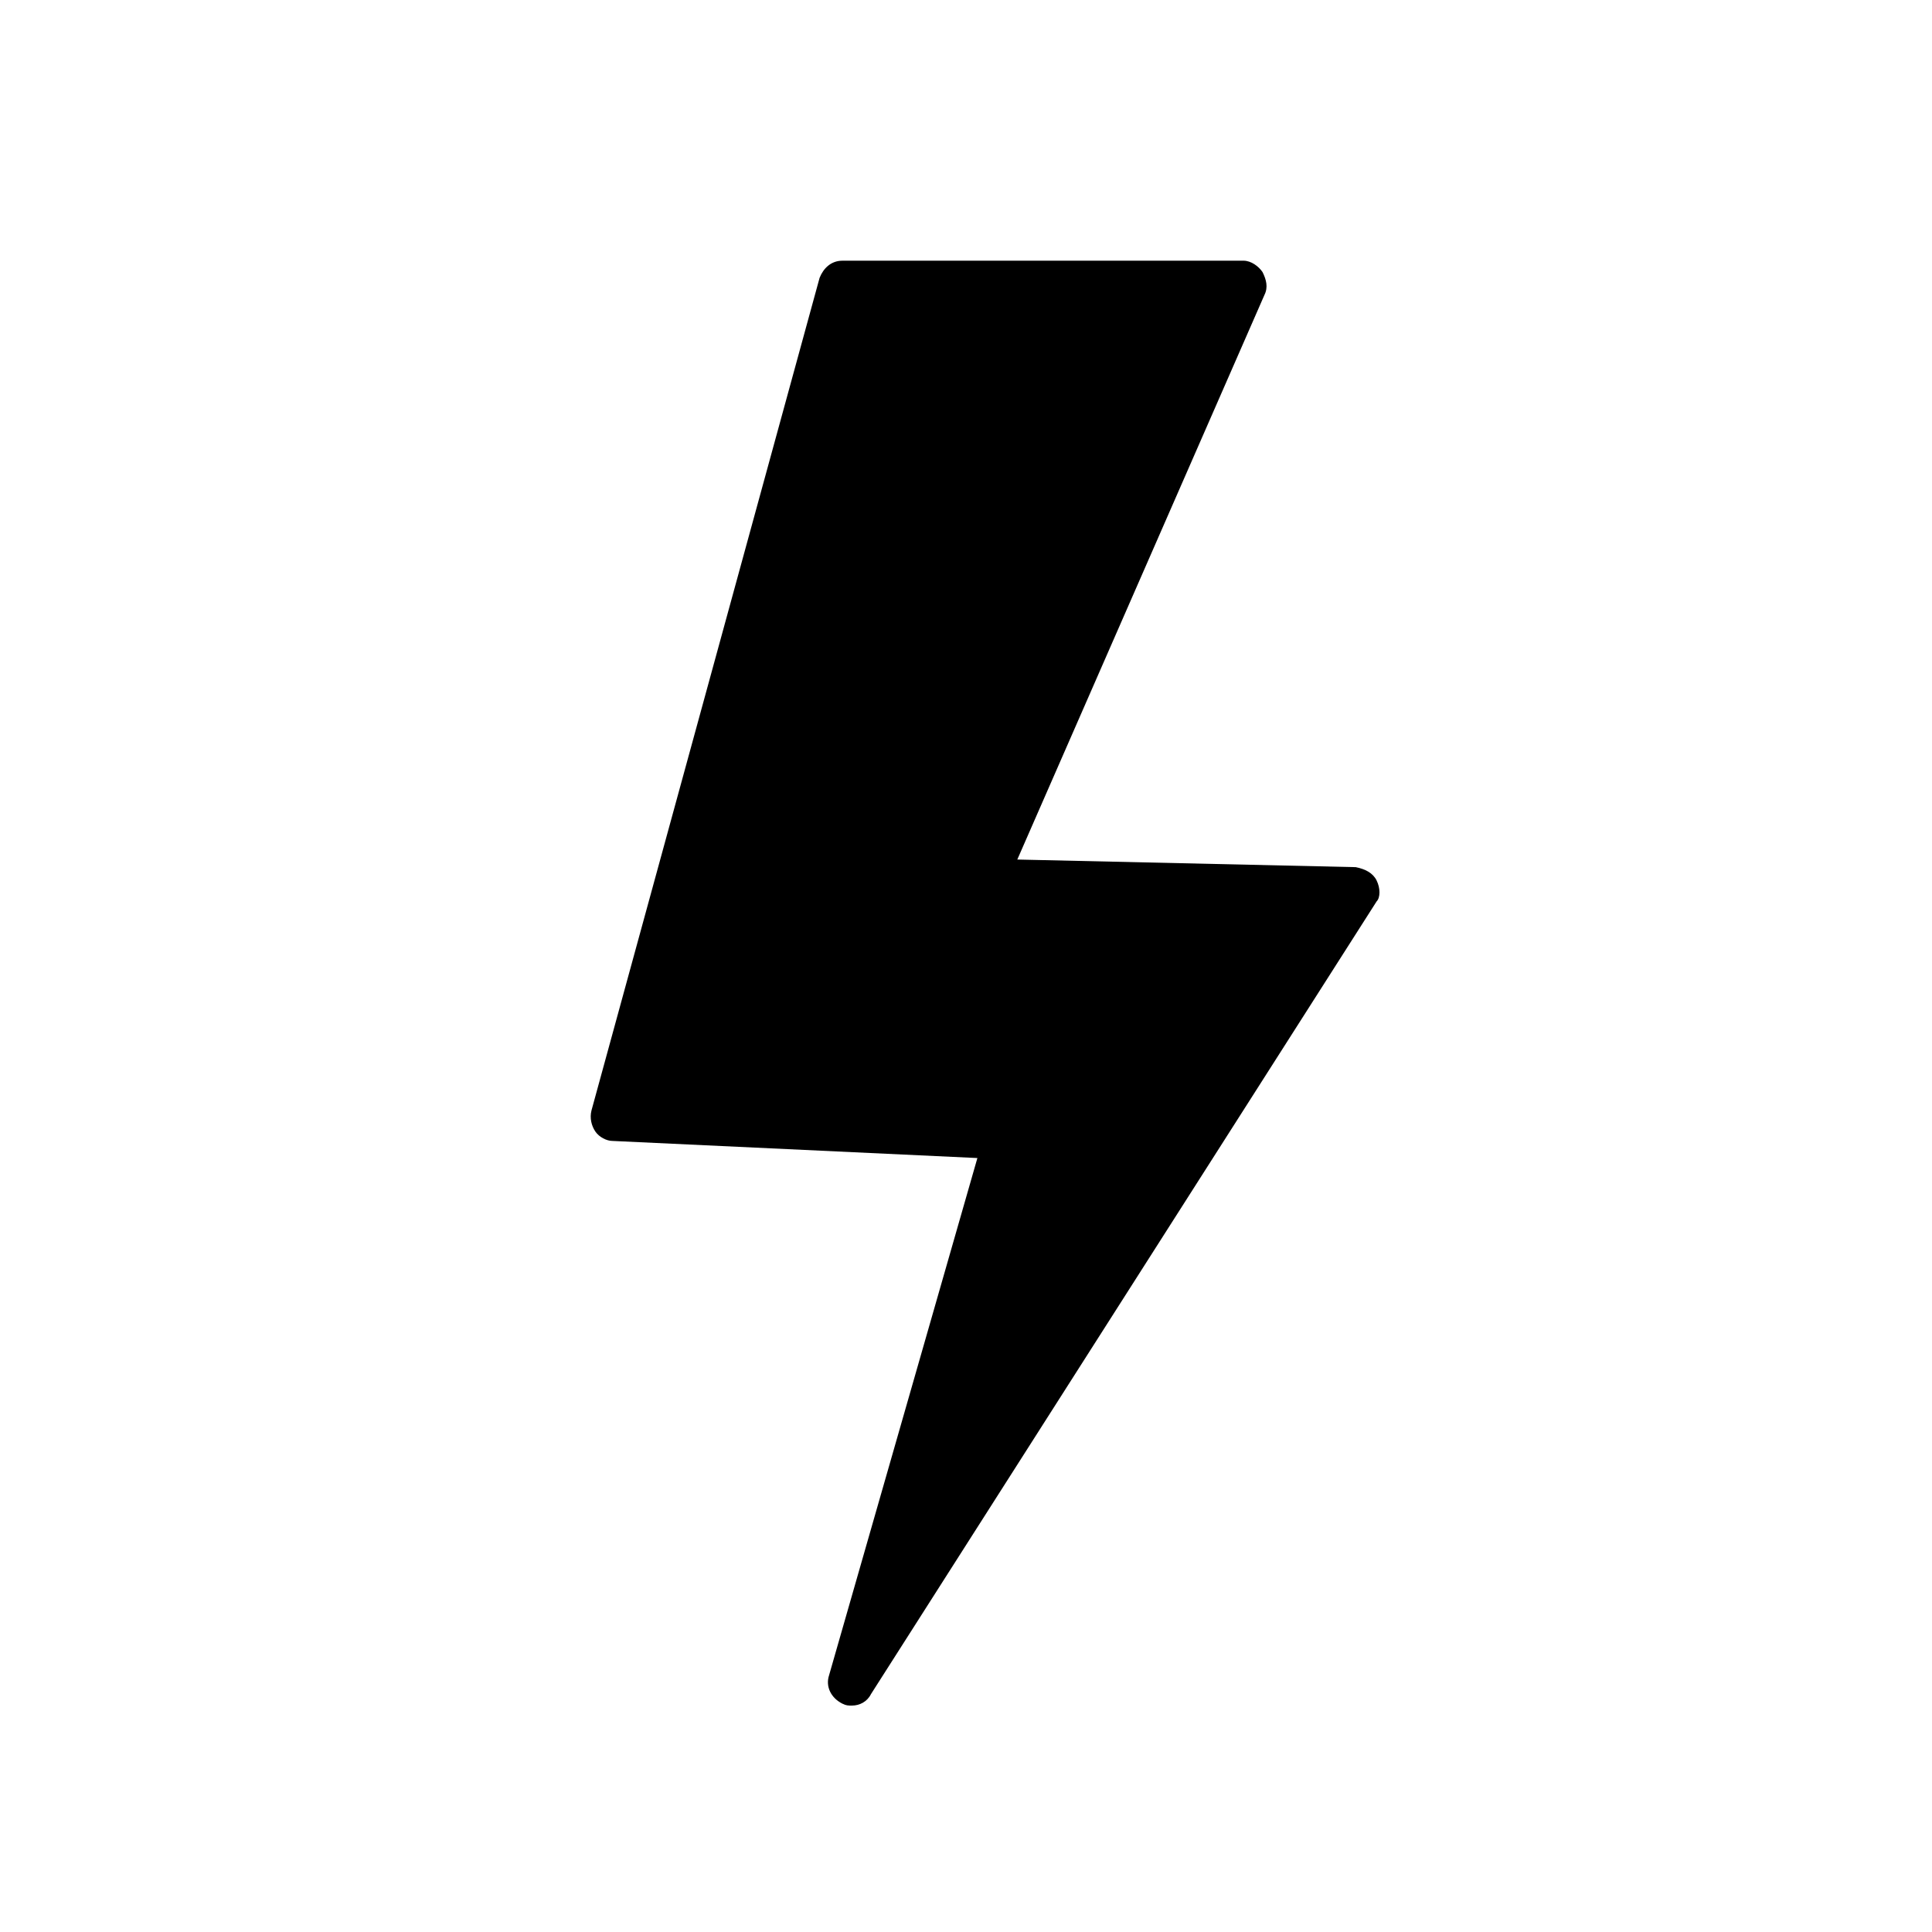 <?xml version="1.0" encoding="UTF-8"?>
<!-- Uploaded to: ICON Repo, www.iconrepo.com, Generator: ICON Repo Mixer Tools -->
<svg fill="#000000" width="800px" height="800px" version="1.1" viewBox="144 144 512 512" xmlns="http://www.w3.org/2000/svg">
 <path d="m508.82 377.33c-1.008-2.016-3.023-3.023-5.543-3.527l-89.68-2.016 65.496-149.63c1.008-2.016 0.504-4.031-0.504-6.047-1.008-1.512-3.023-3.023-5.039-3.023l-106.3 0.004c-3.023 0-5.039 2.016-6.047 4.535l-60.457 220.67c-0.504 2.016 0 4.031 1.008 5.543 1.008 1.512 3.023 2.519 4.535 2.519l96.73 4.535-39.297 137.04c-1.008 3.023 0.504 6.047 3.527 7.559 1.008 0.504 1.512 0.504 2.519 0.504 2.016 0 4.031-1.008 5.039-3.023l134.01-210.09c1.008-1.008 1.008-3.527 0-5.543z"/>
</svg>